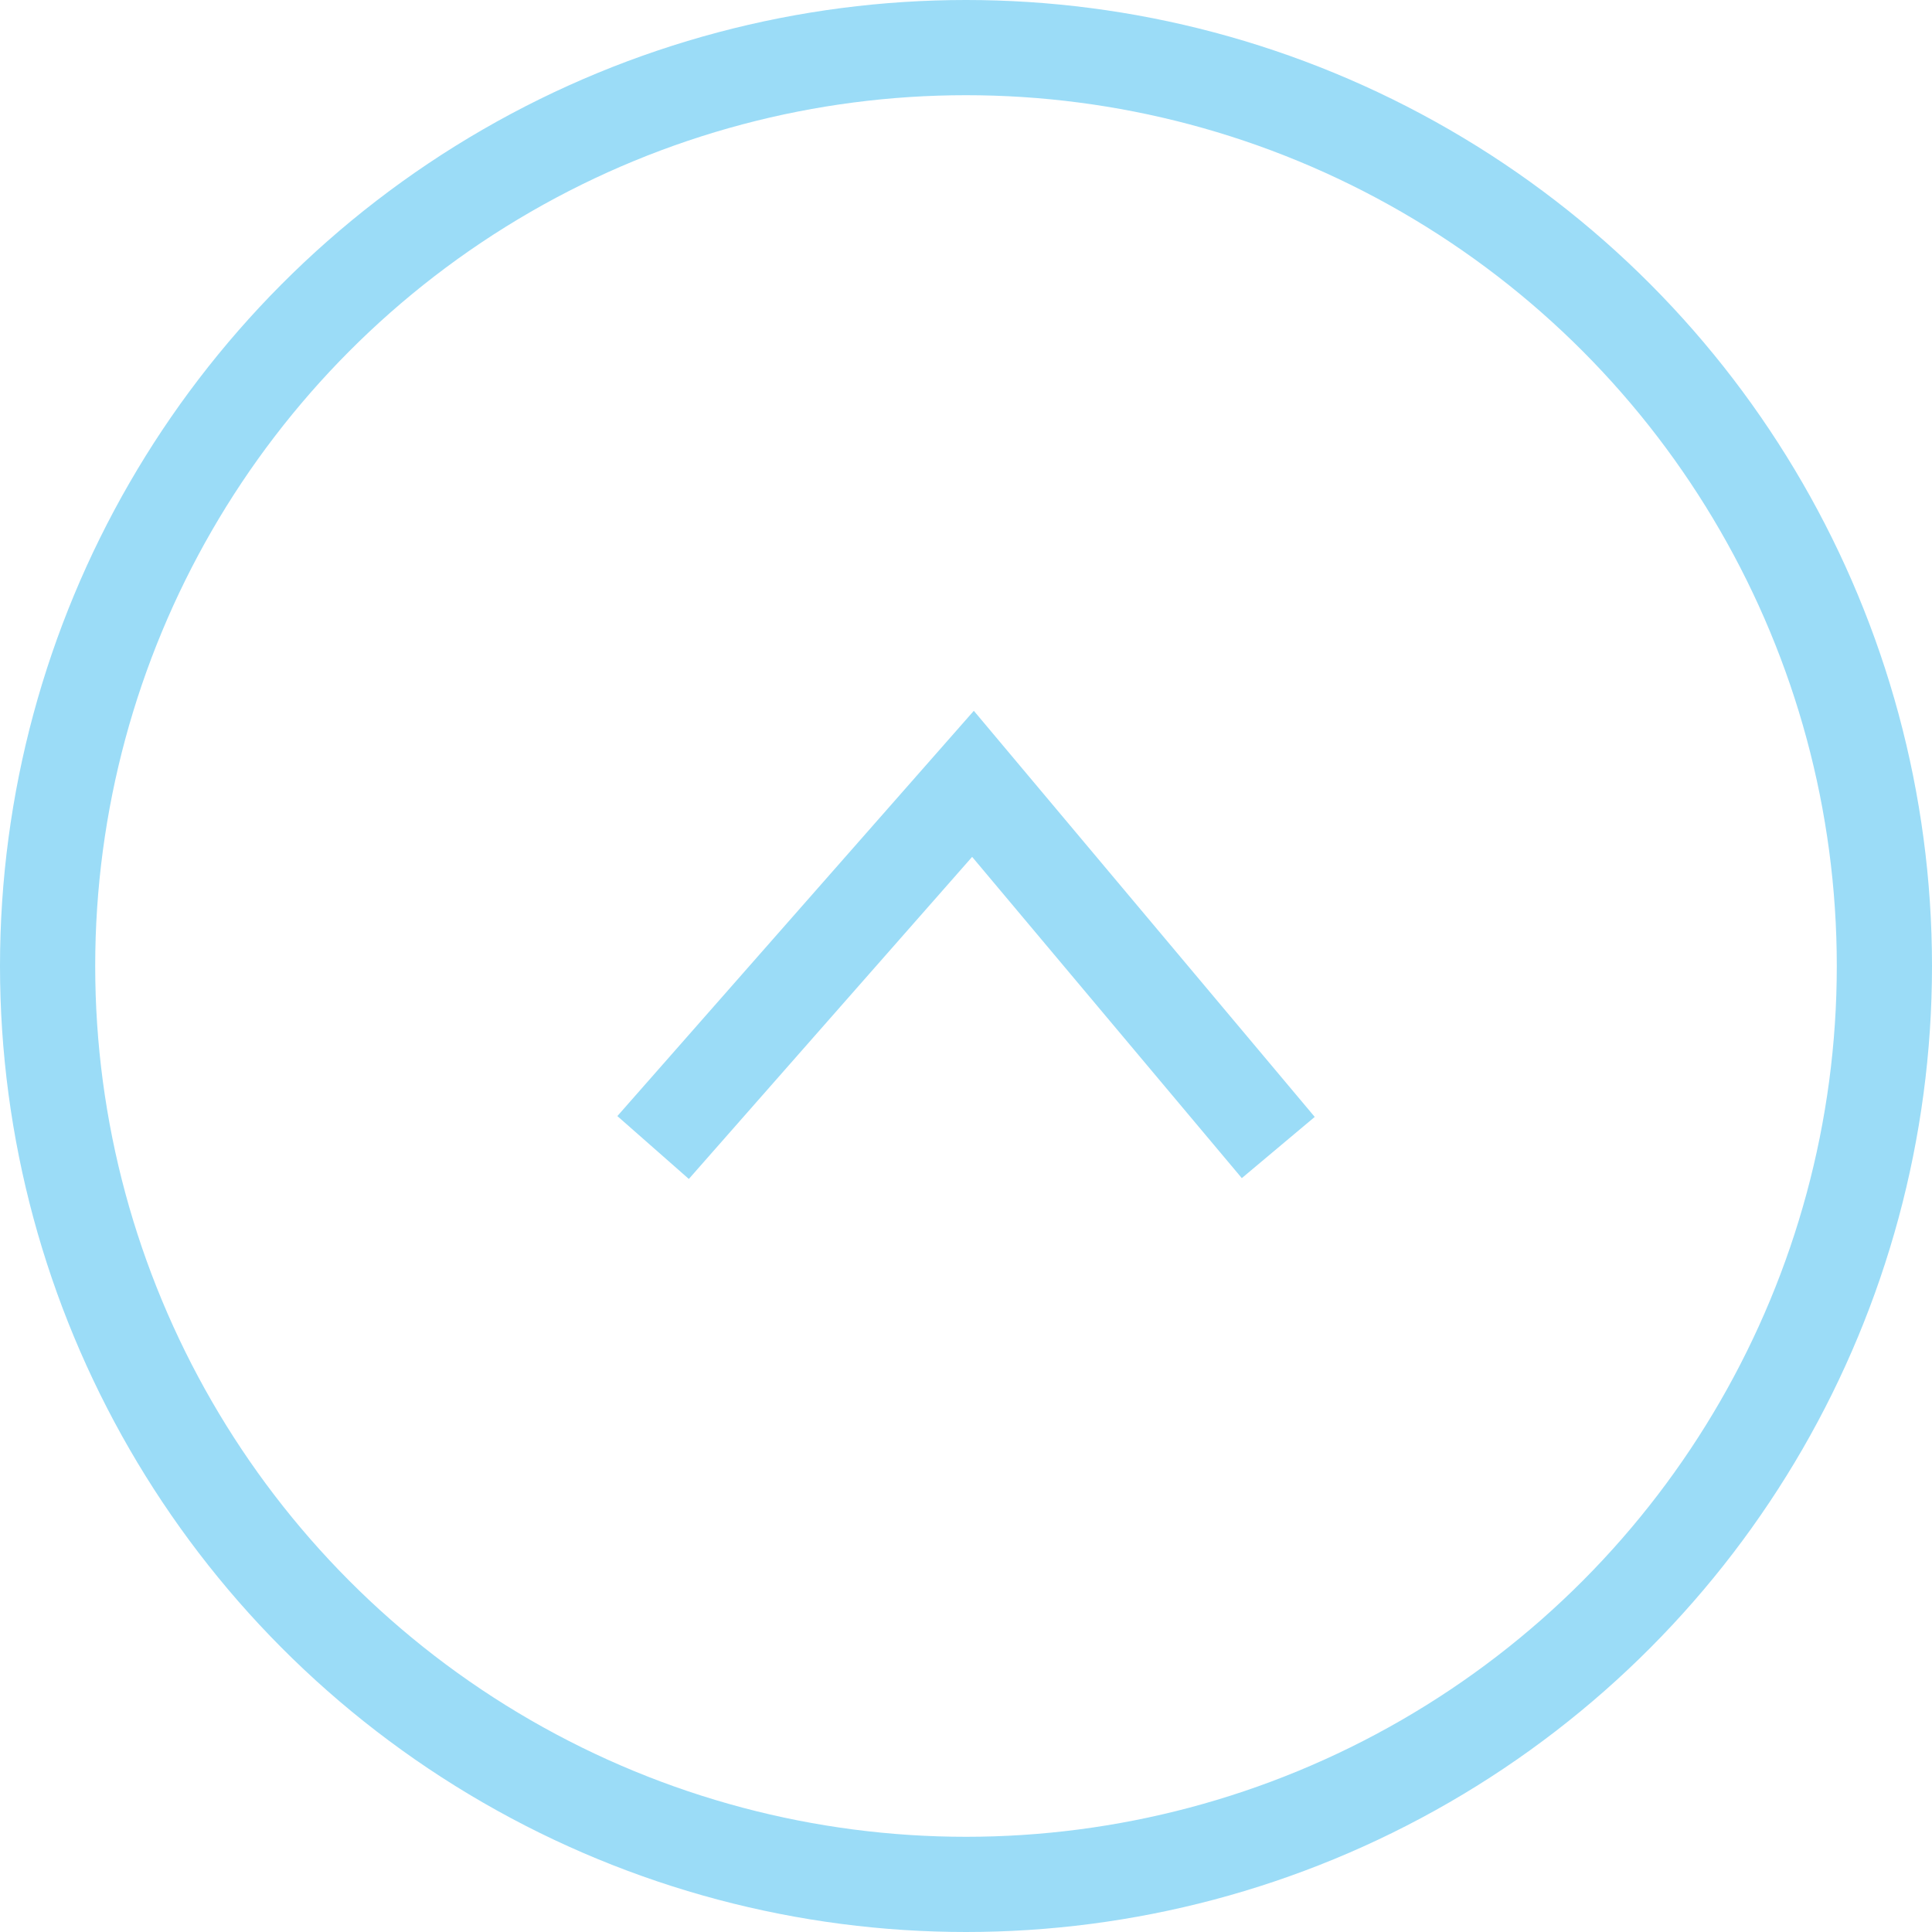 <?xml version="1.0" encoding="utf-8"?>
<!-- Generator: Adobe Illustrator 23.0.3, SVG Export Plug-In . SVG Version: 6.00 Build 0)  -->
<svg version="1.1" id="Layer_1" xmlns="http://www.w3.org/2000/svg" xmlns:xlink="http://www.w3.org/1999/xlink" x="0px" y="0px"
	 viewBox="0 0 30.44 30.44" style="enable-background:new 0 0 30.44 30.44;" xml:space="preserve">
<style type="text/css">
	.st0{fill:none;stroke:#9BDCF7;stroke-width:1.5;stroke-miterlimit:10;}
</style>
<g>
	<circle class="st0" cx="15.22" cy="15.22" r="14.47"/>
	<polyline class="st0" points="10.29,18.08 15.33,12.35 20.14,18.08 	"/>
</g>
</svg>
